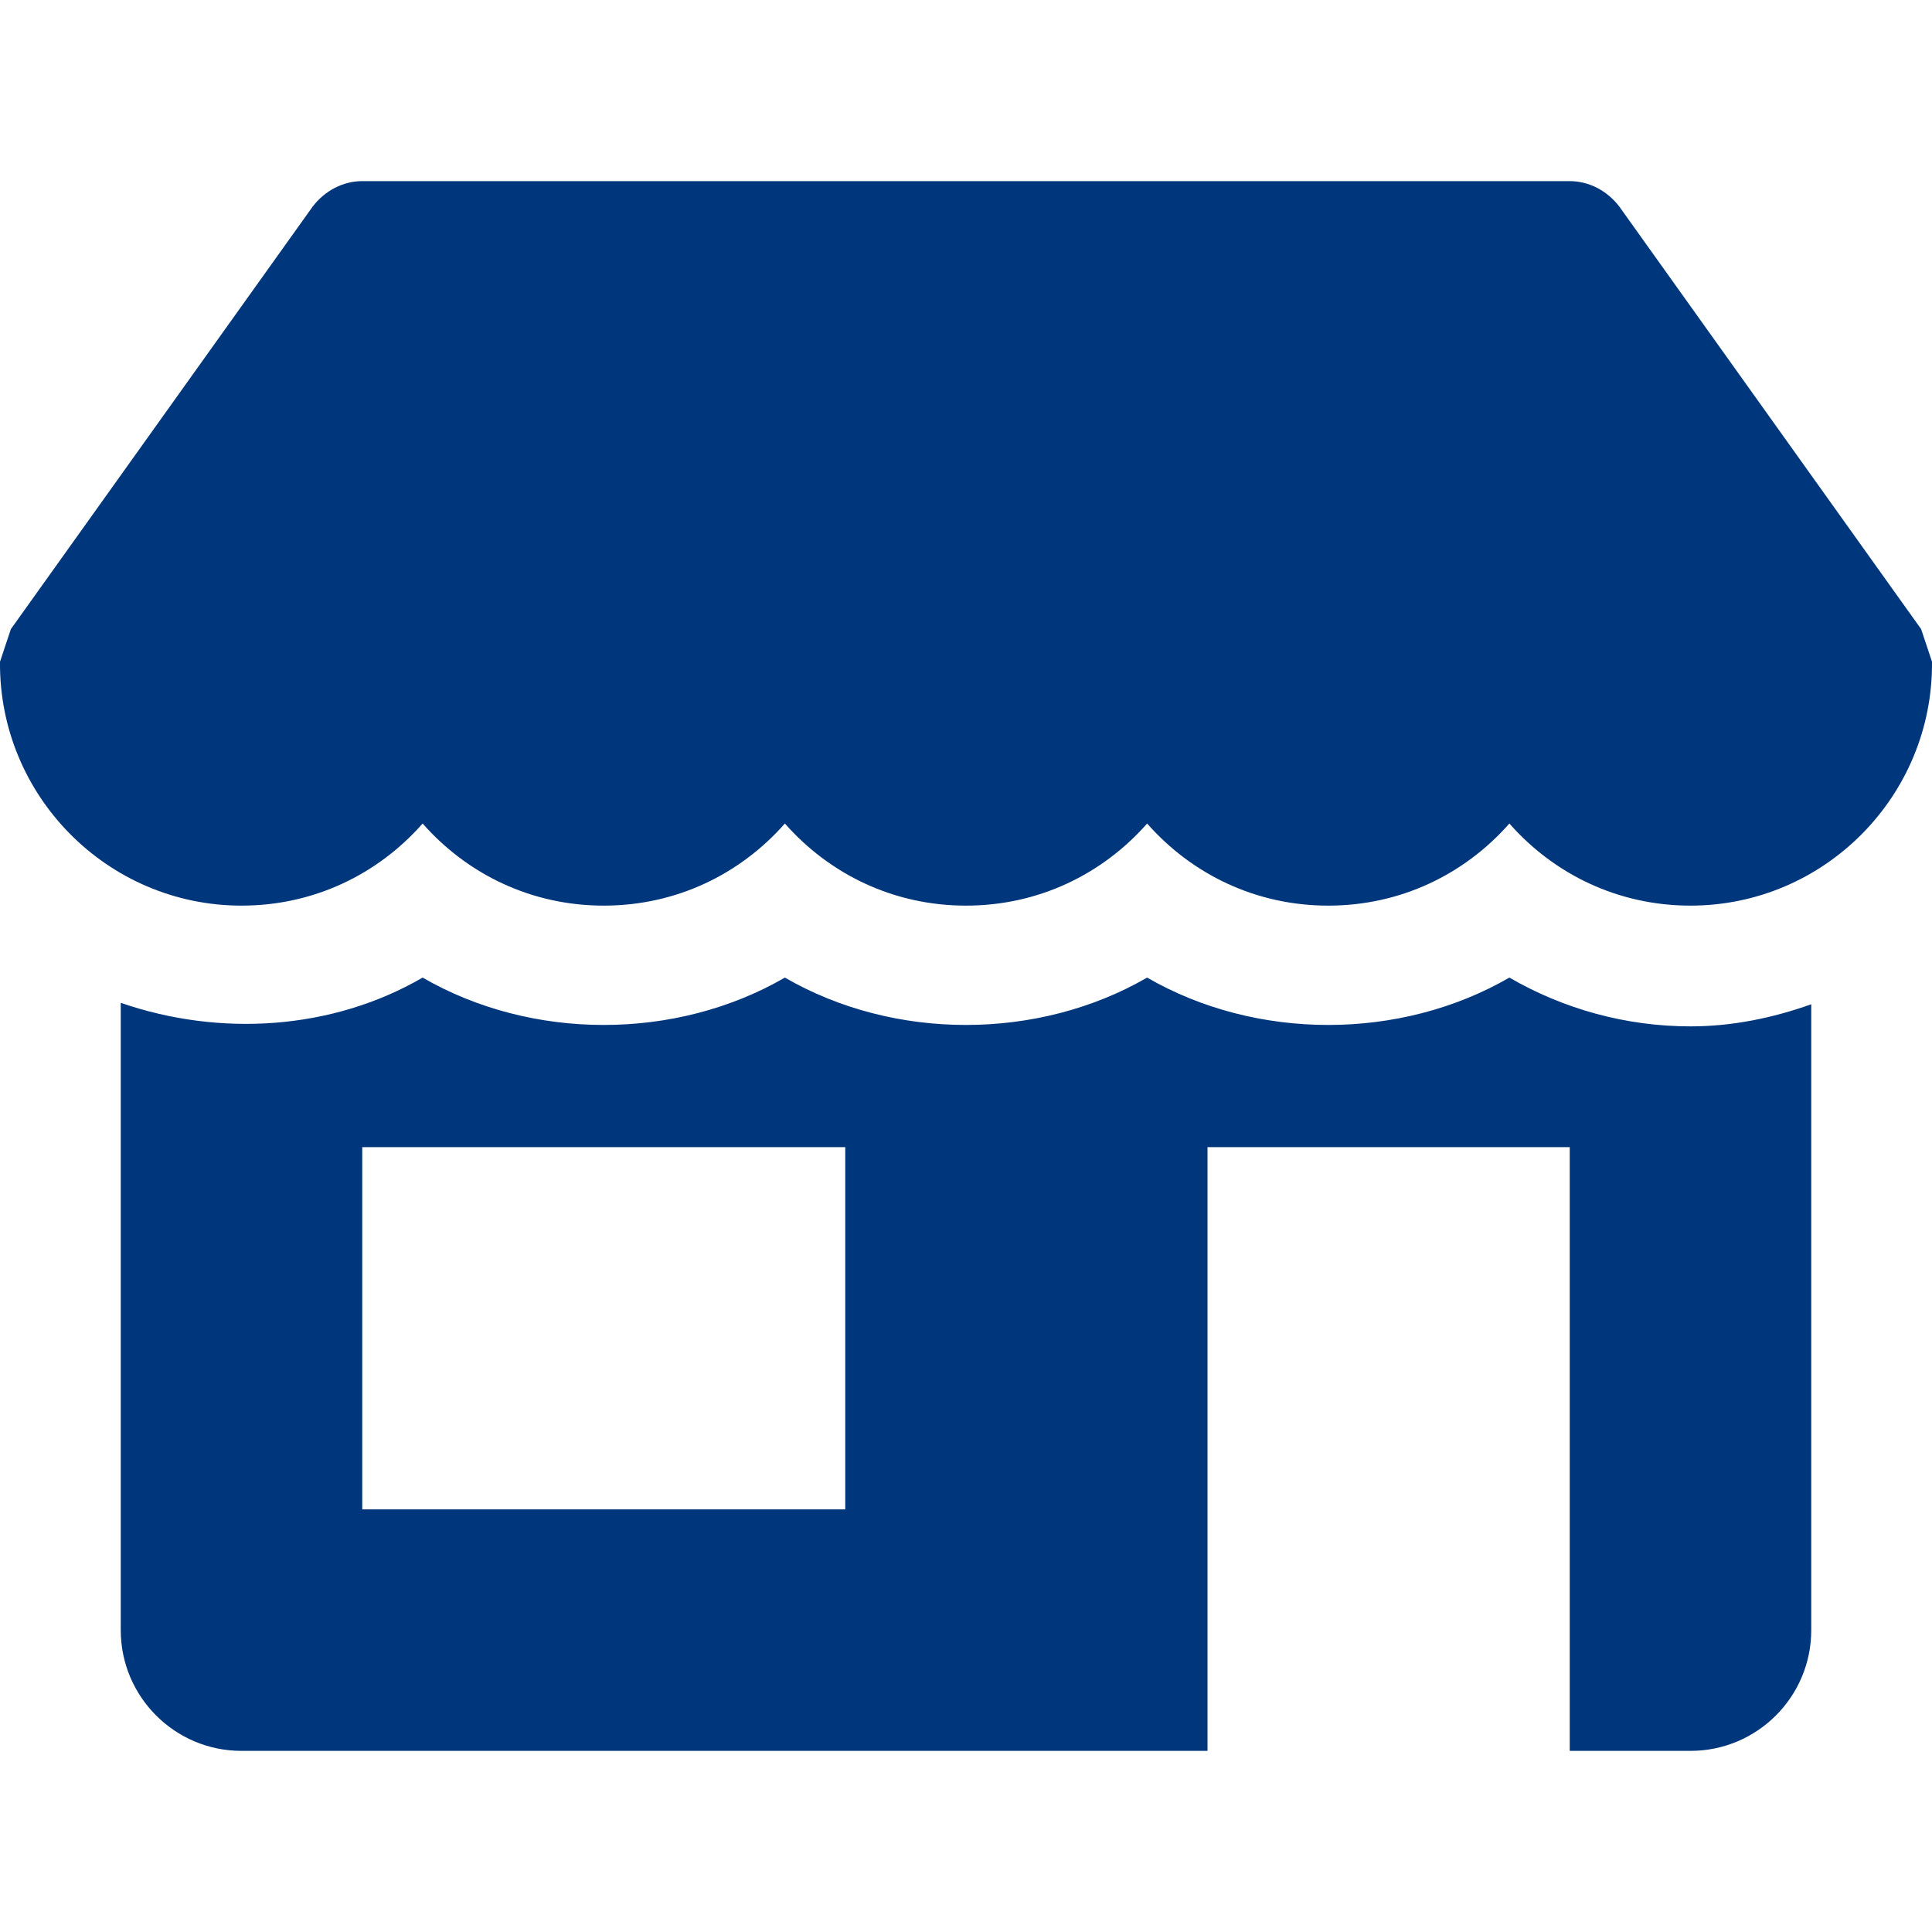 <svg width="64" height="64" viewBox="0 0 64 64" fill="none" xmlns="http://www.w3.org/2000/svg">
<g clip-path="url(#clip0)">
<path d="M63.64 20.84L53.64 6.84C53.24 6.32 52.64 6 52 6H12C11.36 6 10.76 6.32 10.36 6.84L0.36 20.84C0.24 21.2 0.12 21.56 0 21.92C-0.04 26.36 3.56 30 8 30C10.4 30 12.52 28.96 14 27.28C15.48 28.96 17.6 30 20 30C22.4 30 24.52 28.96 26 27.28C27.48 28.96 29.6 30 32 30C34.4 30 36.52 28.96 38 27.28C39.48 28.96 41.6 30 44 30C46.4 30 48.52 28.96 50 27.28C51.48 28.96 53.6 30 56 30C60.44 30 64.04 26.36 64 21.92C63.88 21.56 63.76 21.2 63.64 20.84Z" fill="#00367B"/>
<path d="M56 34C53.876 34 51.808 33.432 50 32.384C46.384 34.476 41.616 34.476 38 32.384C34.384 34.476 29.612 34.476 26 32.384C22.388 34.476 17.612 34.476 14 32.384C10.996 34.128 7.276 34.352 4 33.22V54C4 56.208 5.792 58 8 58H40V38H52V58H56C58.208 58 60 56.208 60 54V33.268C58.728 33.72 57.388 34 56 34ZM28 50H12V38H28V50Z" fill="#00367B"/>
</g>
<defs>
<clipPath id="clip0">
<rect width="64" height="64" fill="white"/>
</clipPath>
</defs>
</svg>
